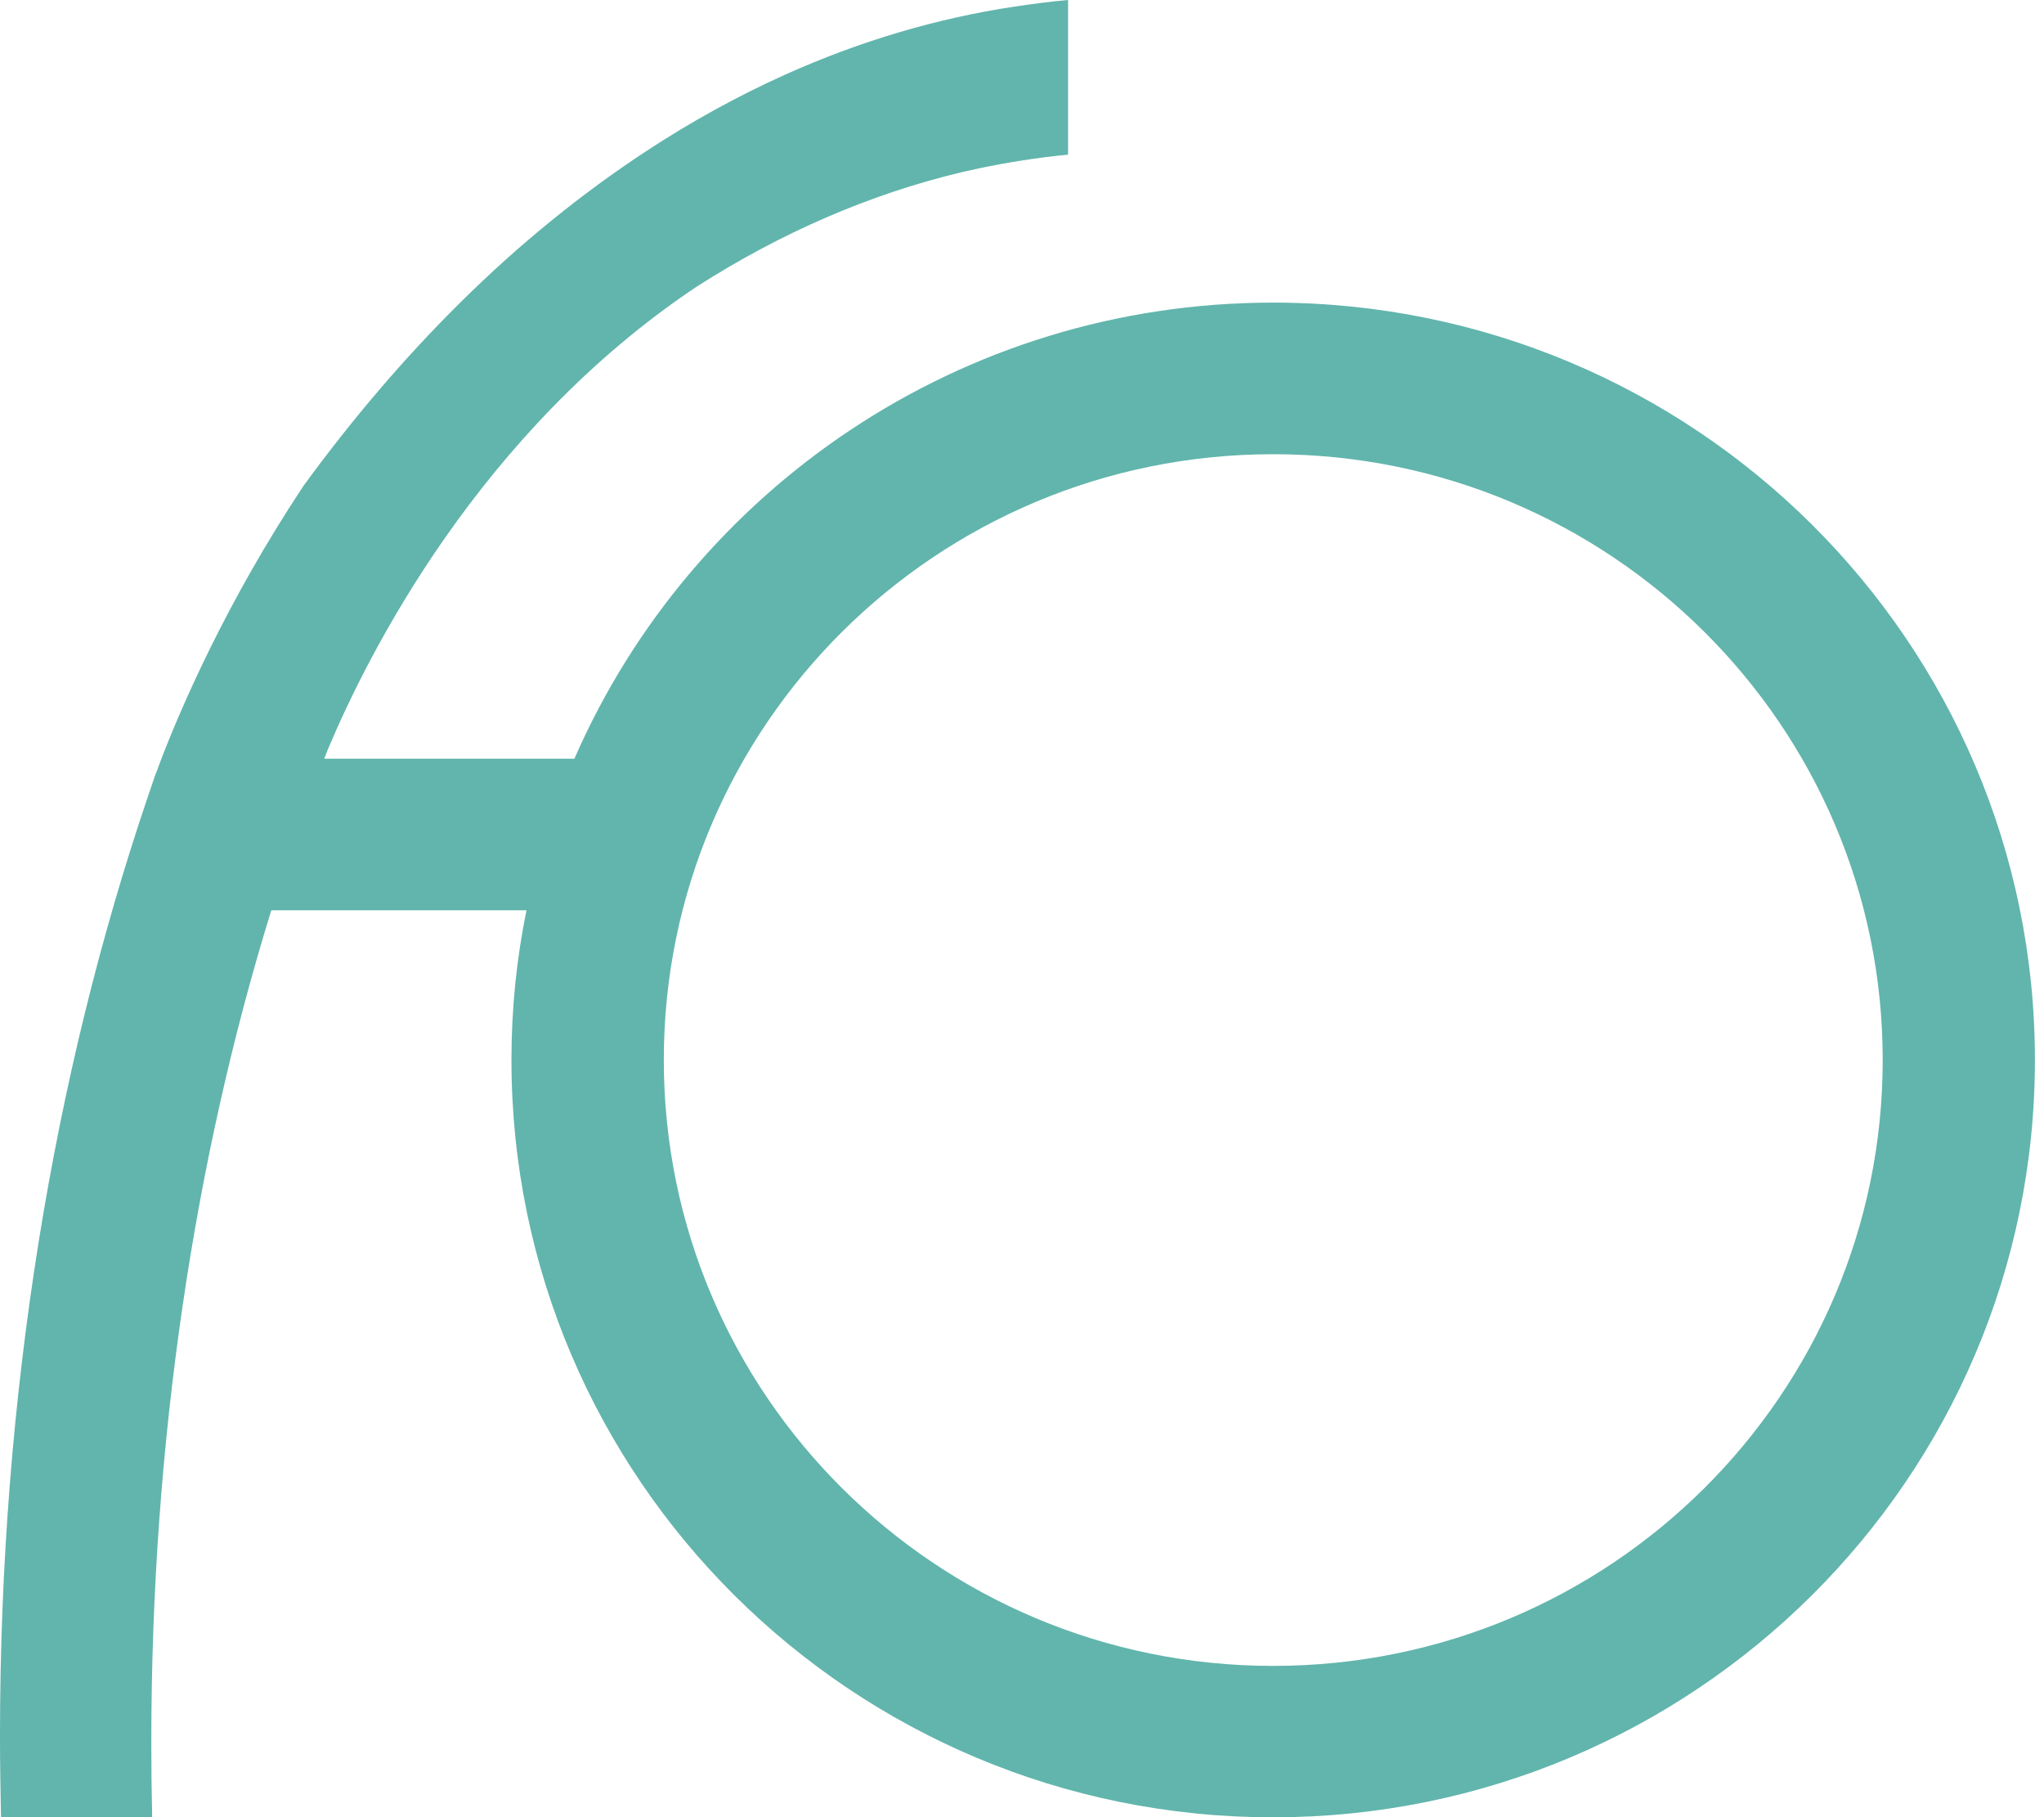 <?xml version="1.0" encoding="utf-8"?>
<!-- Generator: Adobe Illustrator 16.0.0, SVG Export Plug-In . SVG Version: 6.00 Build 0)  -->
<!DOCTYPE svg PUBLIC "-//W3C//DTD SVG 1.1//EN" "http://www.w3.org/Graphics/SVG/1.1/DTD/svg11.dtd">
<svg version="1.1" id="Layer_1" xmlns="http://www.w3.org/2000/svg" xmlns:xlink="http://www.w3.org/1999/xlink" x="0px" y="0px"
	 width="45px" height="40px" viewBox="0 0 45 40" enable-background="new 0 0 45 40" xml:space="preserve">
<g>
	<path fill="#61B5AC" d="M28.03,6.661c-6.891,0-12.806,4.134-15.384,10.039H7.138c0.025-0.067,0.051-0.134,0.077-0.197
		c0.888-2.113,3.341-6.996,8.116-10.189c1.853-1.186,3.822-2.046,5.868-2.53c0.029-0.007,0.061-0.013,0.093-0.02
		c0.083-0.019,0.17-0.038,0.256-0.057c0.648-0.137,1.305-0.239,1.966-0.303V0c-0.395,0.035-0.779,0.086-1.17,0.144
		c-1.741,0.261-3.431,0.768-5.063,1.501c-1.048,0.472-2.065,1.033-3.056,1.683c-1.43,0.94-2.802,2.053-4.091,3.331
		c-1.218,1.205-2.373,2.556-3.45,4.032c-1.715,2.584-2.722,4.937-3.162,6.093c-0.042,0.118-0.07,0.188-0.086,0.233L3.421,17.05
		l-0.167,0.491C1.183,23.641,0,30.688,0,38.199v0.025C0,38.817,0.01,39.41,0.022,40h3.328c-0.013-0.545-0.019-1.096-0.019-1.647
		c0-6.636,0.956-12.872,2.642-18.316h5.618c-0.218,1.065-0.331,2.165-0.331,3.295c0,9.207,7.51,16.671,16.767,16.671
		S44.8,32.539,44.8,23.332S37.291,6.661,28.027,6.661H28.03z M28.03,36.67c-7.41,0-13.416-5.973-13.416-13.338
		S20.621,9.998,28.03,9.998c7.41,0,13.419,5.972,13.419,13.334C41.449,30.693,35.44,36.67,28.03,36.67z"/>
</g>
</svg>
